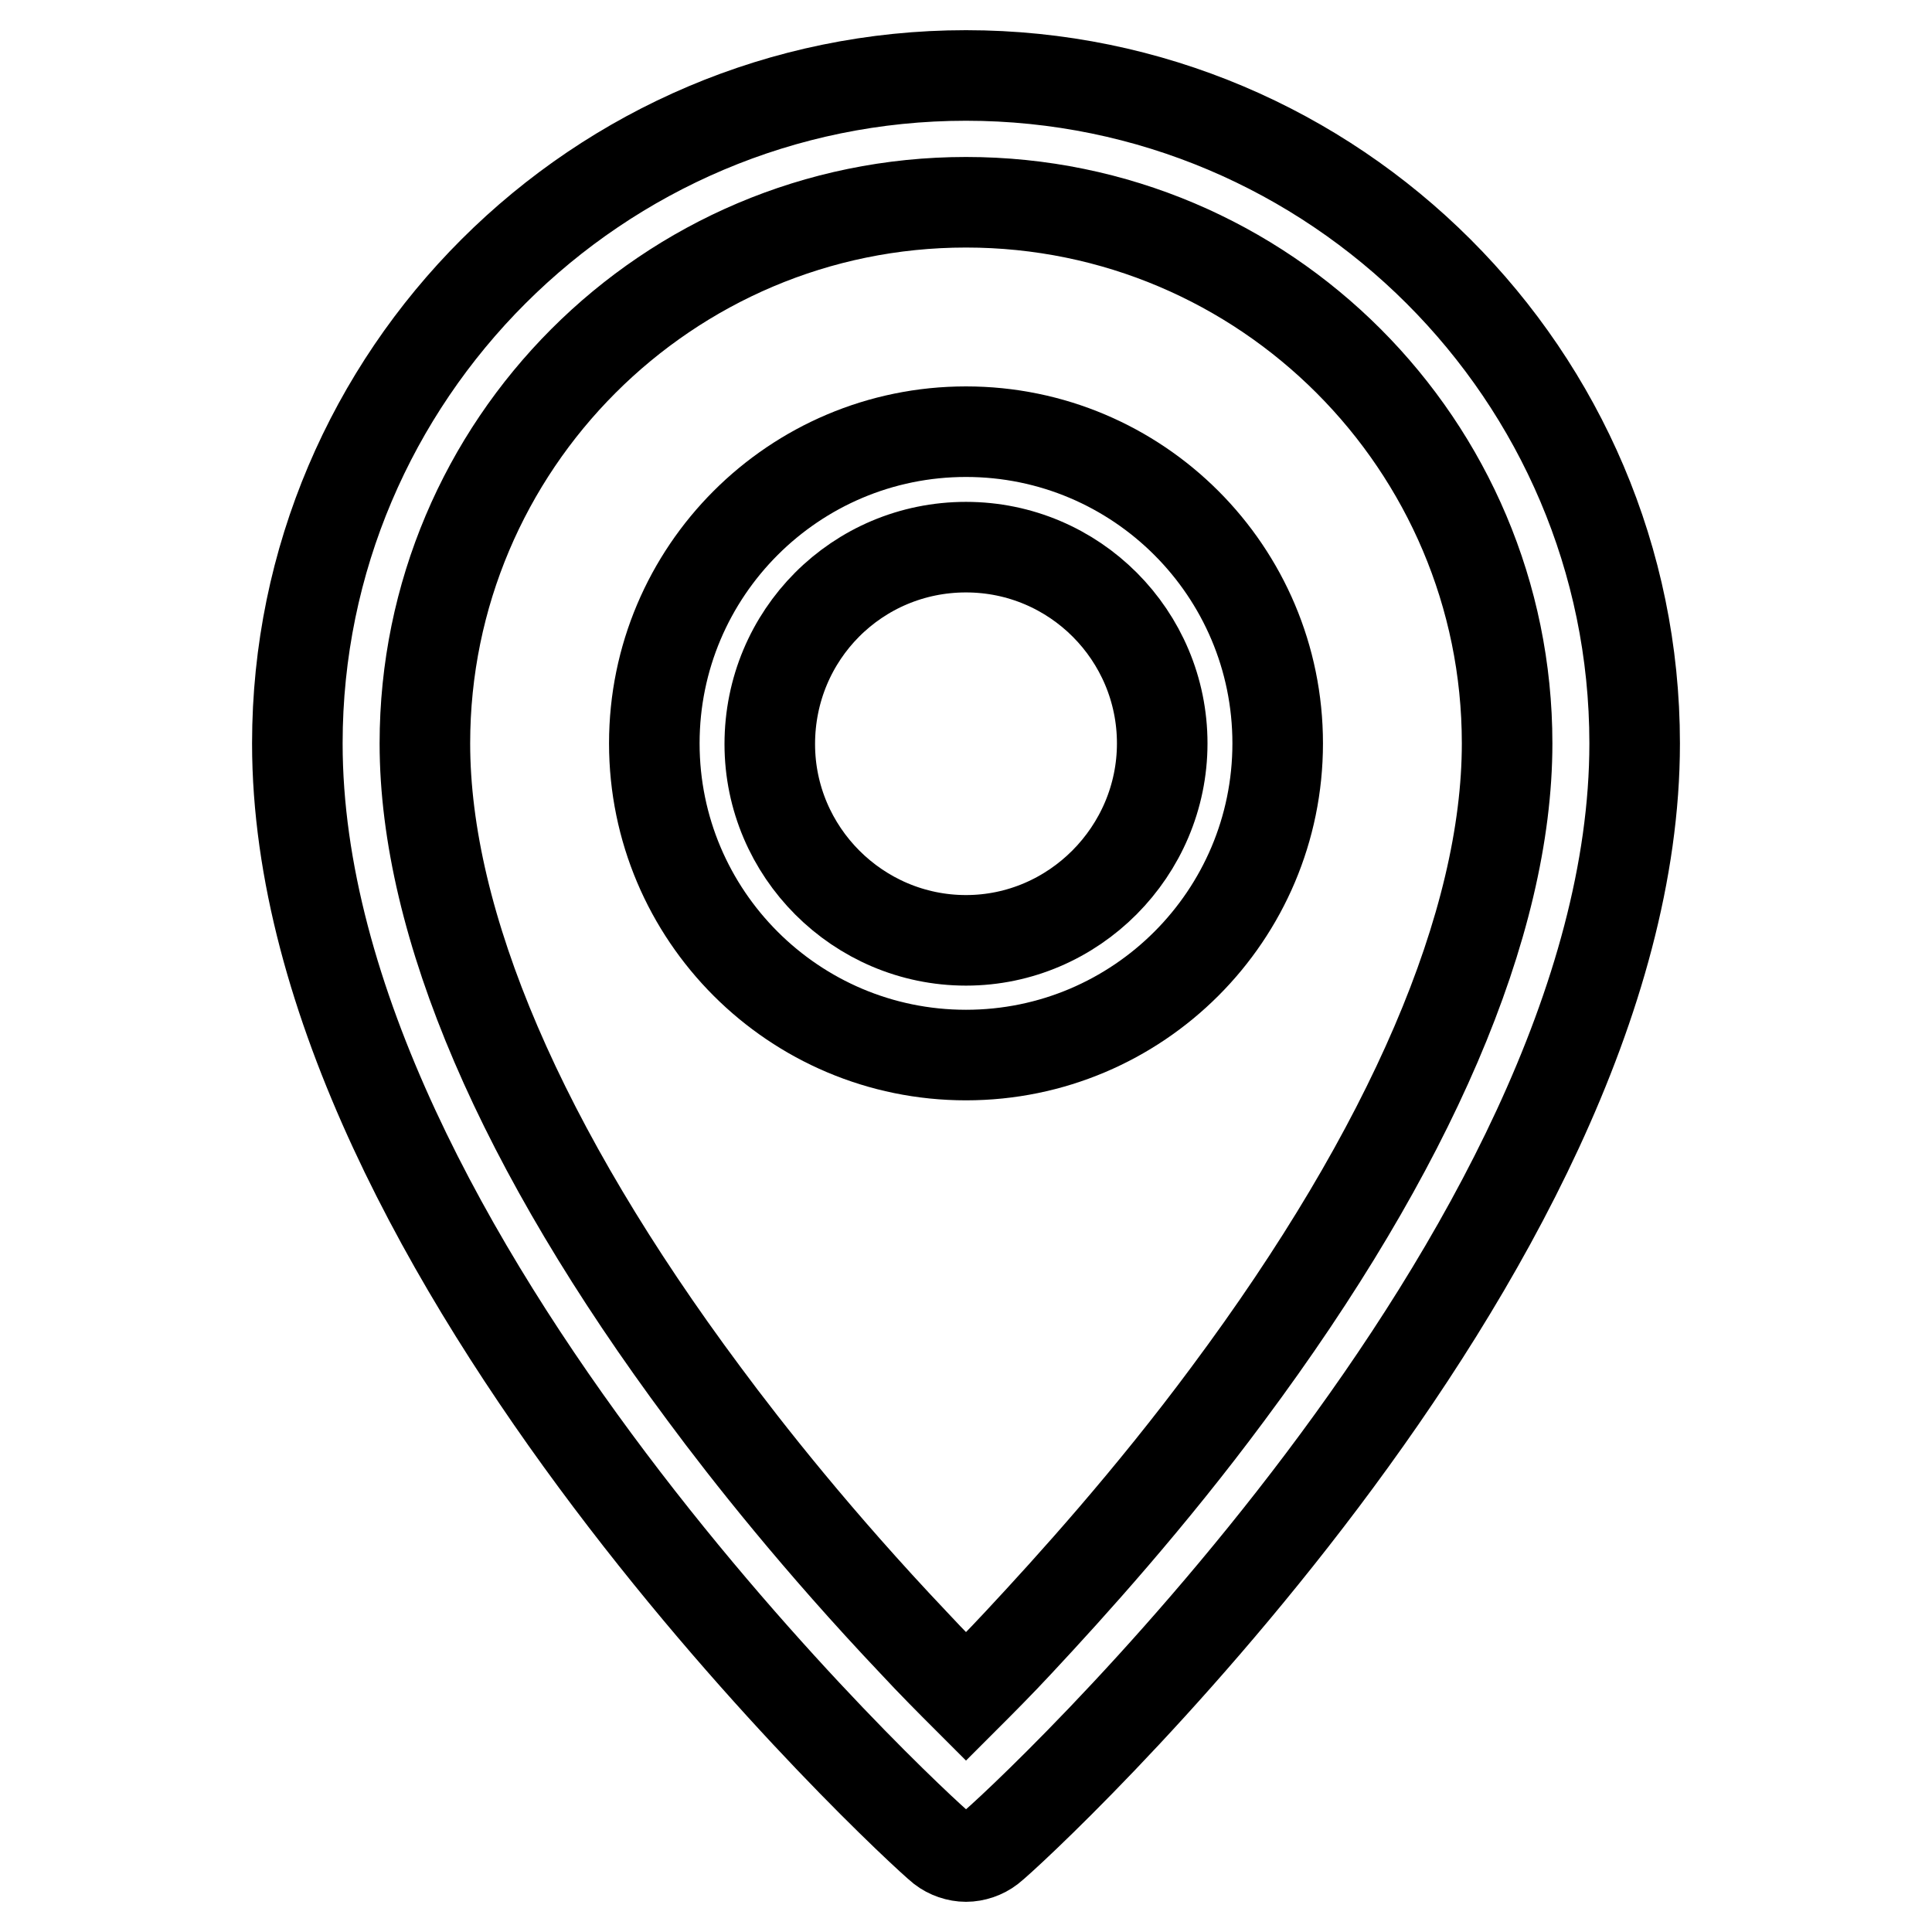 <?xml version="1.0" encoding="utf-8"?>
<!-- Svg Vector Icons : http://www.onlinewebfonts.com/icon -->
<!DOCTYPE svg PUBLIC "-//W3C//DTD SVG 1.1//EN" "http://www.w3.org/Graphics/SVG/1.1/DTD/svg11.dtd">
<svg version="1.1" xmlns="http://www.w3.org/2000/svg" xmlns:xlink="http://www.w3.org/1999/xlink" x="0px" y="0px" viewBox="0 0 256 256" enable-background="new 0 0 256 256" xml:space="preserve">
<g><g><path stroke-width="12" fill-opacity="0" stroke="#000000"  d="M128,26.8c39.6,0,71.7,32.2,71.7,71.7c0,23.9-12.8,53.7-37,86.2c-10.3,13.9-20.8,25.5-27.7,32.9c-2.6,2.8-5,5.2-7,7.2c-2-2-4.4-4.4-7-7.2c-12.6-13.3-22-25.2-27.7-32.9c-24.2-32.5-37-62.3-37-86.2C56.3,59,88.4,26.8,128,26.8 M128,10c-48.8,0-88.6,39.7-88.6,88.5c0,67.9,81.9,143.6,85.4,146.4c0.9,0.7,2.1,1.1,3.2,1.1c1.1,0,2.3-0.4,3.2-1.1c3.5-2.7,85.4-78.5,85.4-146.4C216.6,49.7,176.8,10,128,10L128,10z"/><path stroke-width="12" fill-opacity="0" stroke="#000000"  d="M128,72.5c14.4,0,26,11.7,26,26s-11.7,26.1-26,26.1s-26-11.7-26-26C102,84.1,113.6,72.5,128,72.5 M128,57.2c-22.8,0-41.3,18.5-41.3,41.3c0,22.8,18.5,41.3,41.3,41.3c22.8,0,41.3-18.5,41.3-41.3C169.3,75.7,150.8,57.2,128,57.2L128,57.2z"/></g></g>
</svg>